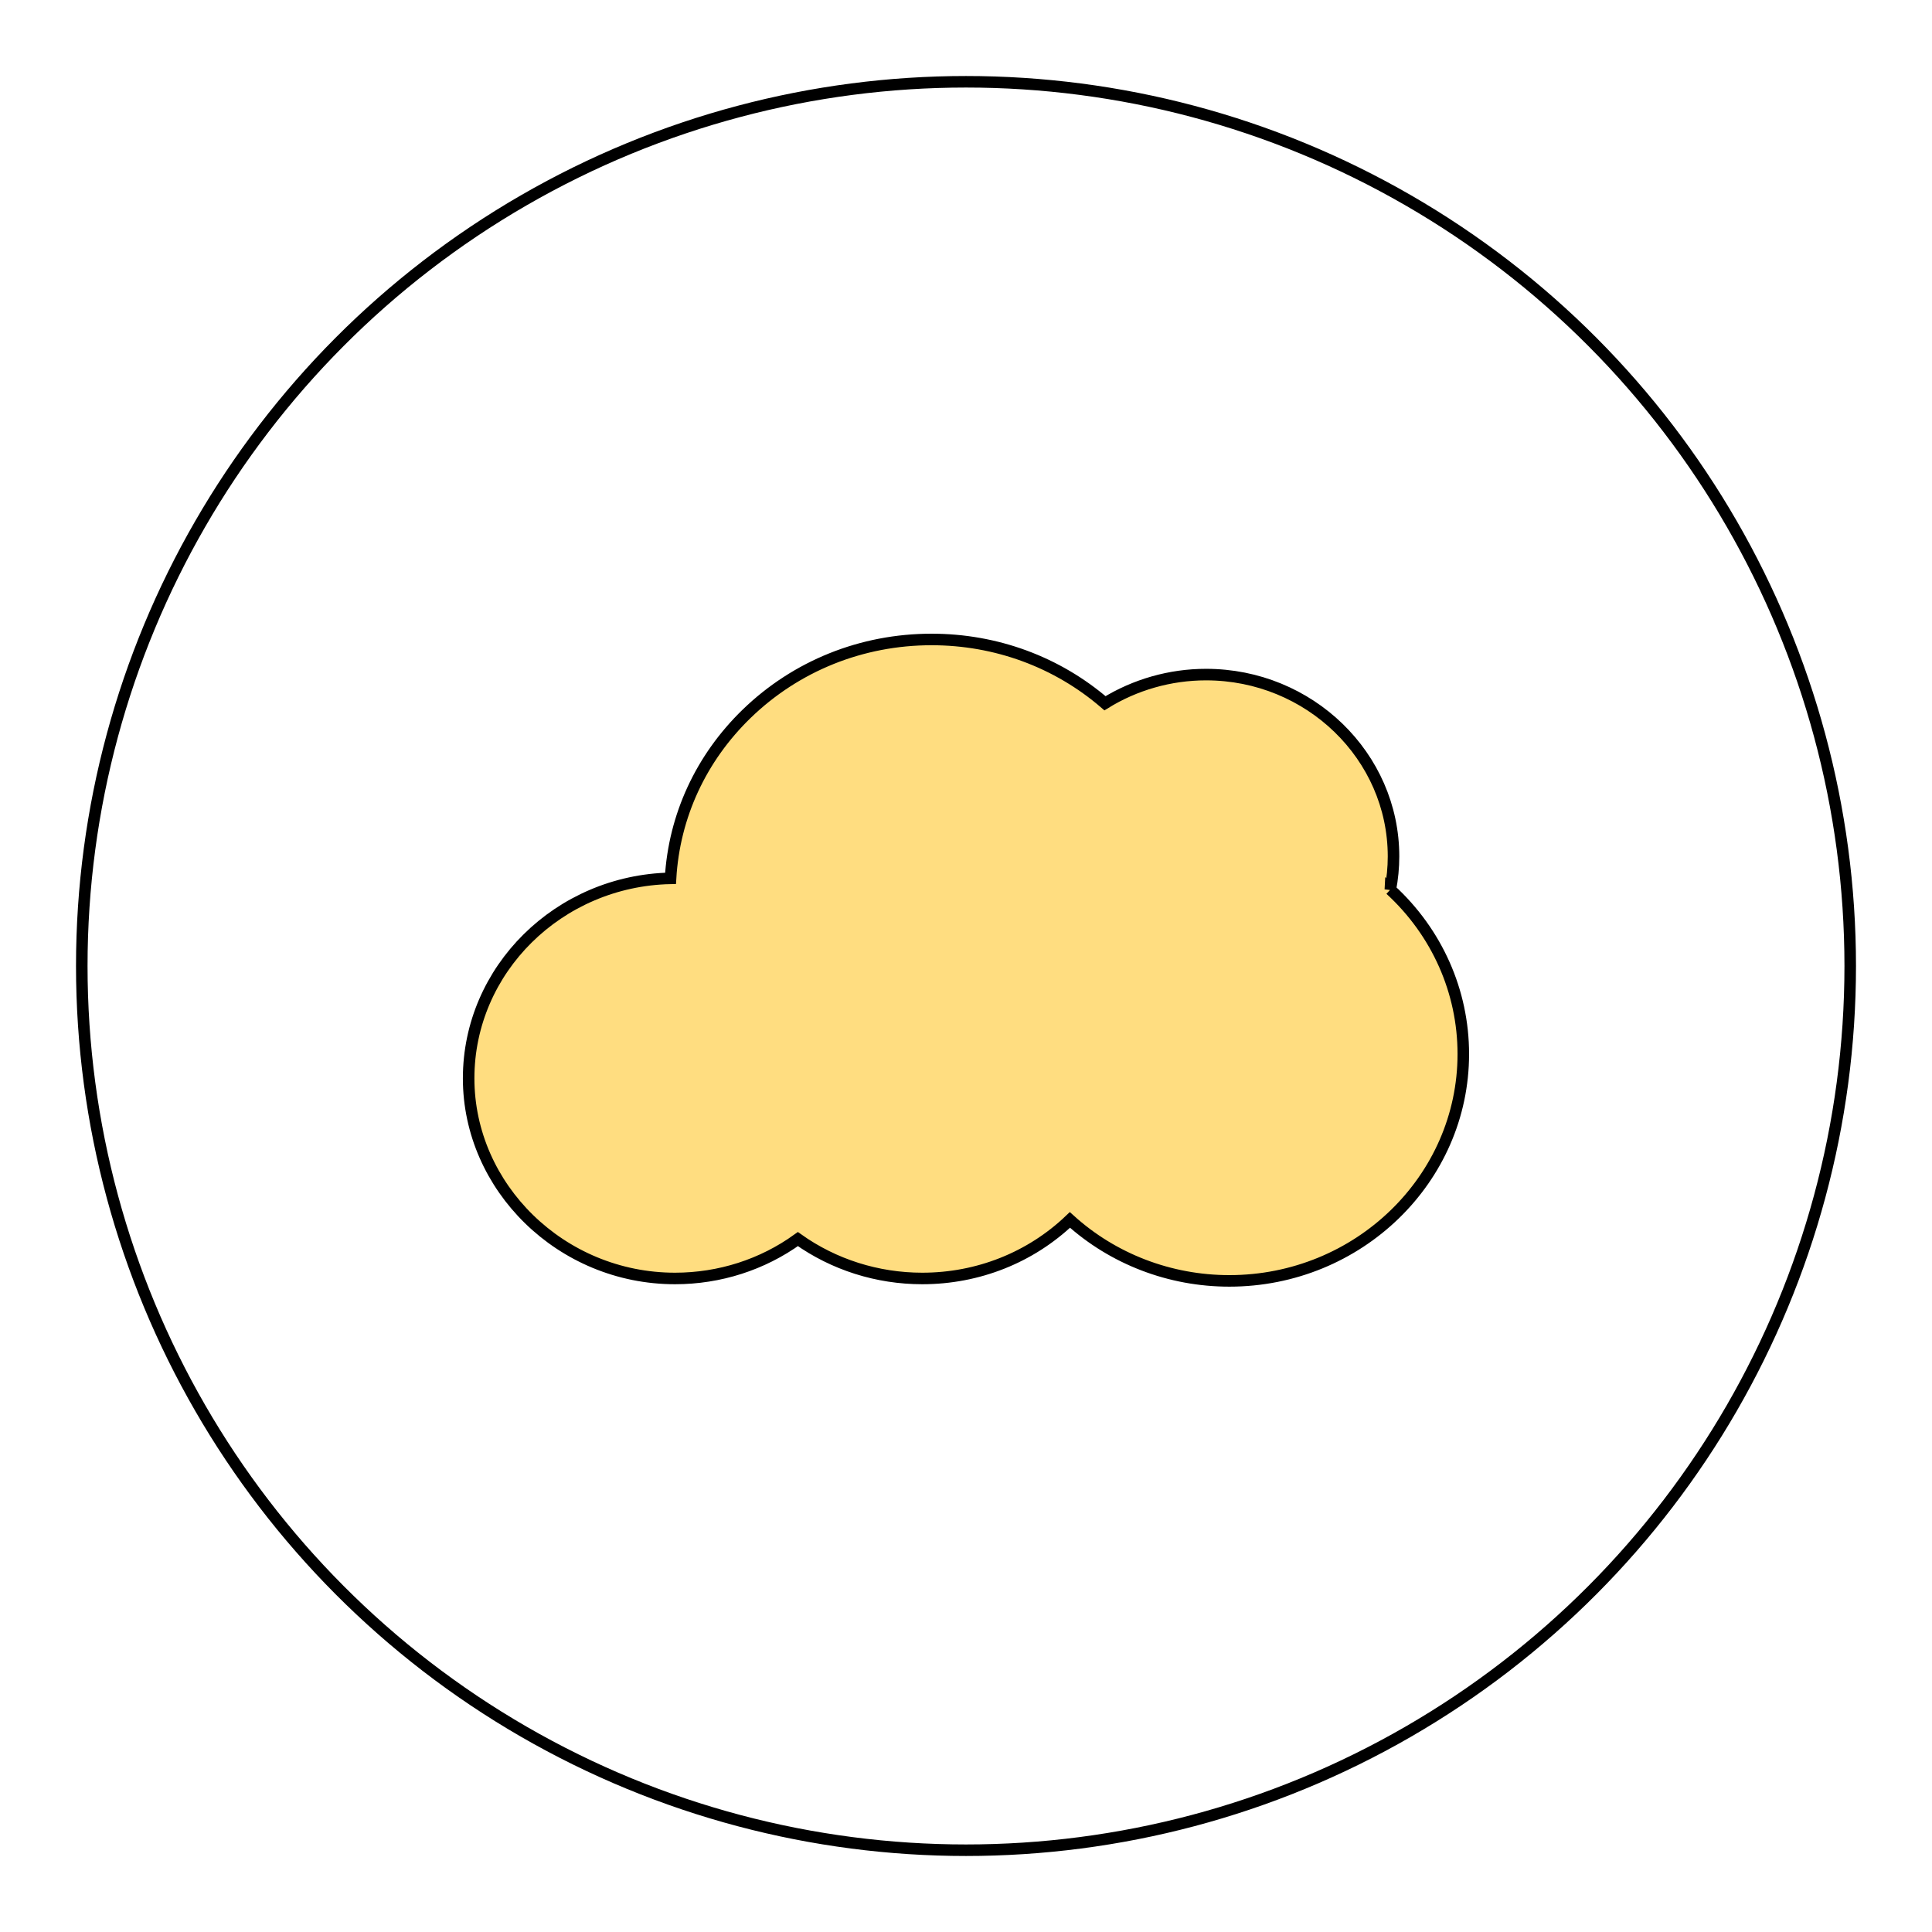 <?xml version="1.0" encoding="UTF-8"?><svg id="Calque_1" xmlns="http://www.w3.org/2000/svg" viewBox="0 0 335 335"><defs><style>.cls-1{fill:#ffdd80;}.cls-1,.cls-2{stroke:#000;stroke-miterlimit:10;stroke-width:2px;}.cls-2{fill:none;}</style></defs><path class="cls-1" d="m241.08,154.26c.36-1.9.55-3.83.55-5.76,0-17.38-14.58-31.53-32.51-31.53-6.22,0-12.32,1.75-17.52,4.97-8.3-7.15-18.88-11.06-30.07-11.06-12.11,0-23.49,4.58-32.06,12.88-7.94,7.7-12.57,17.75-13.2,28.54-19.37.4-35.01,15.8-35.01,34.68s16.05,34.7,35.78,34.7c7.74,0,15.17-2.4,21.31-6.83,6.23,4.43,13.76,6.83,21.56,6.83,9.7,0,18.8-3.65,25.61-10.15,7.48,6.77,17.32,10.57,27.64,10.57,22.37,0,40.57-17.65,40.57-39.34,0-10.85-4.58-21.1-12.65-28.51Z"/><circle class="cls-2" cx="167.5" cy="167.5" r="153.32"/></svg>